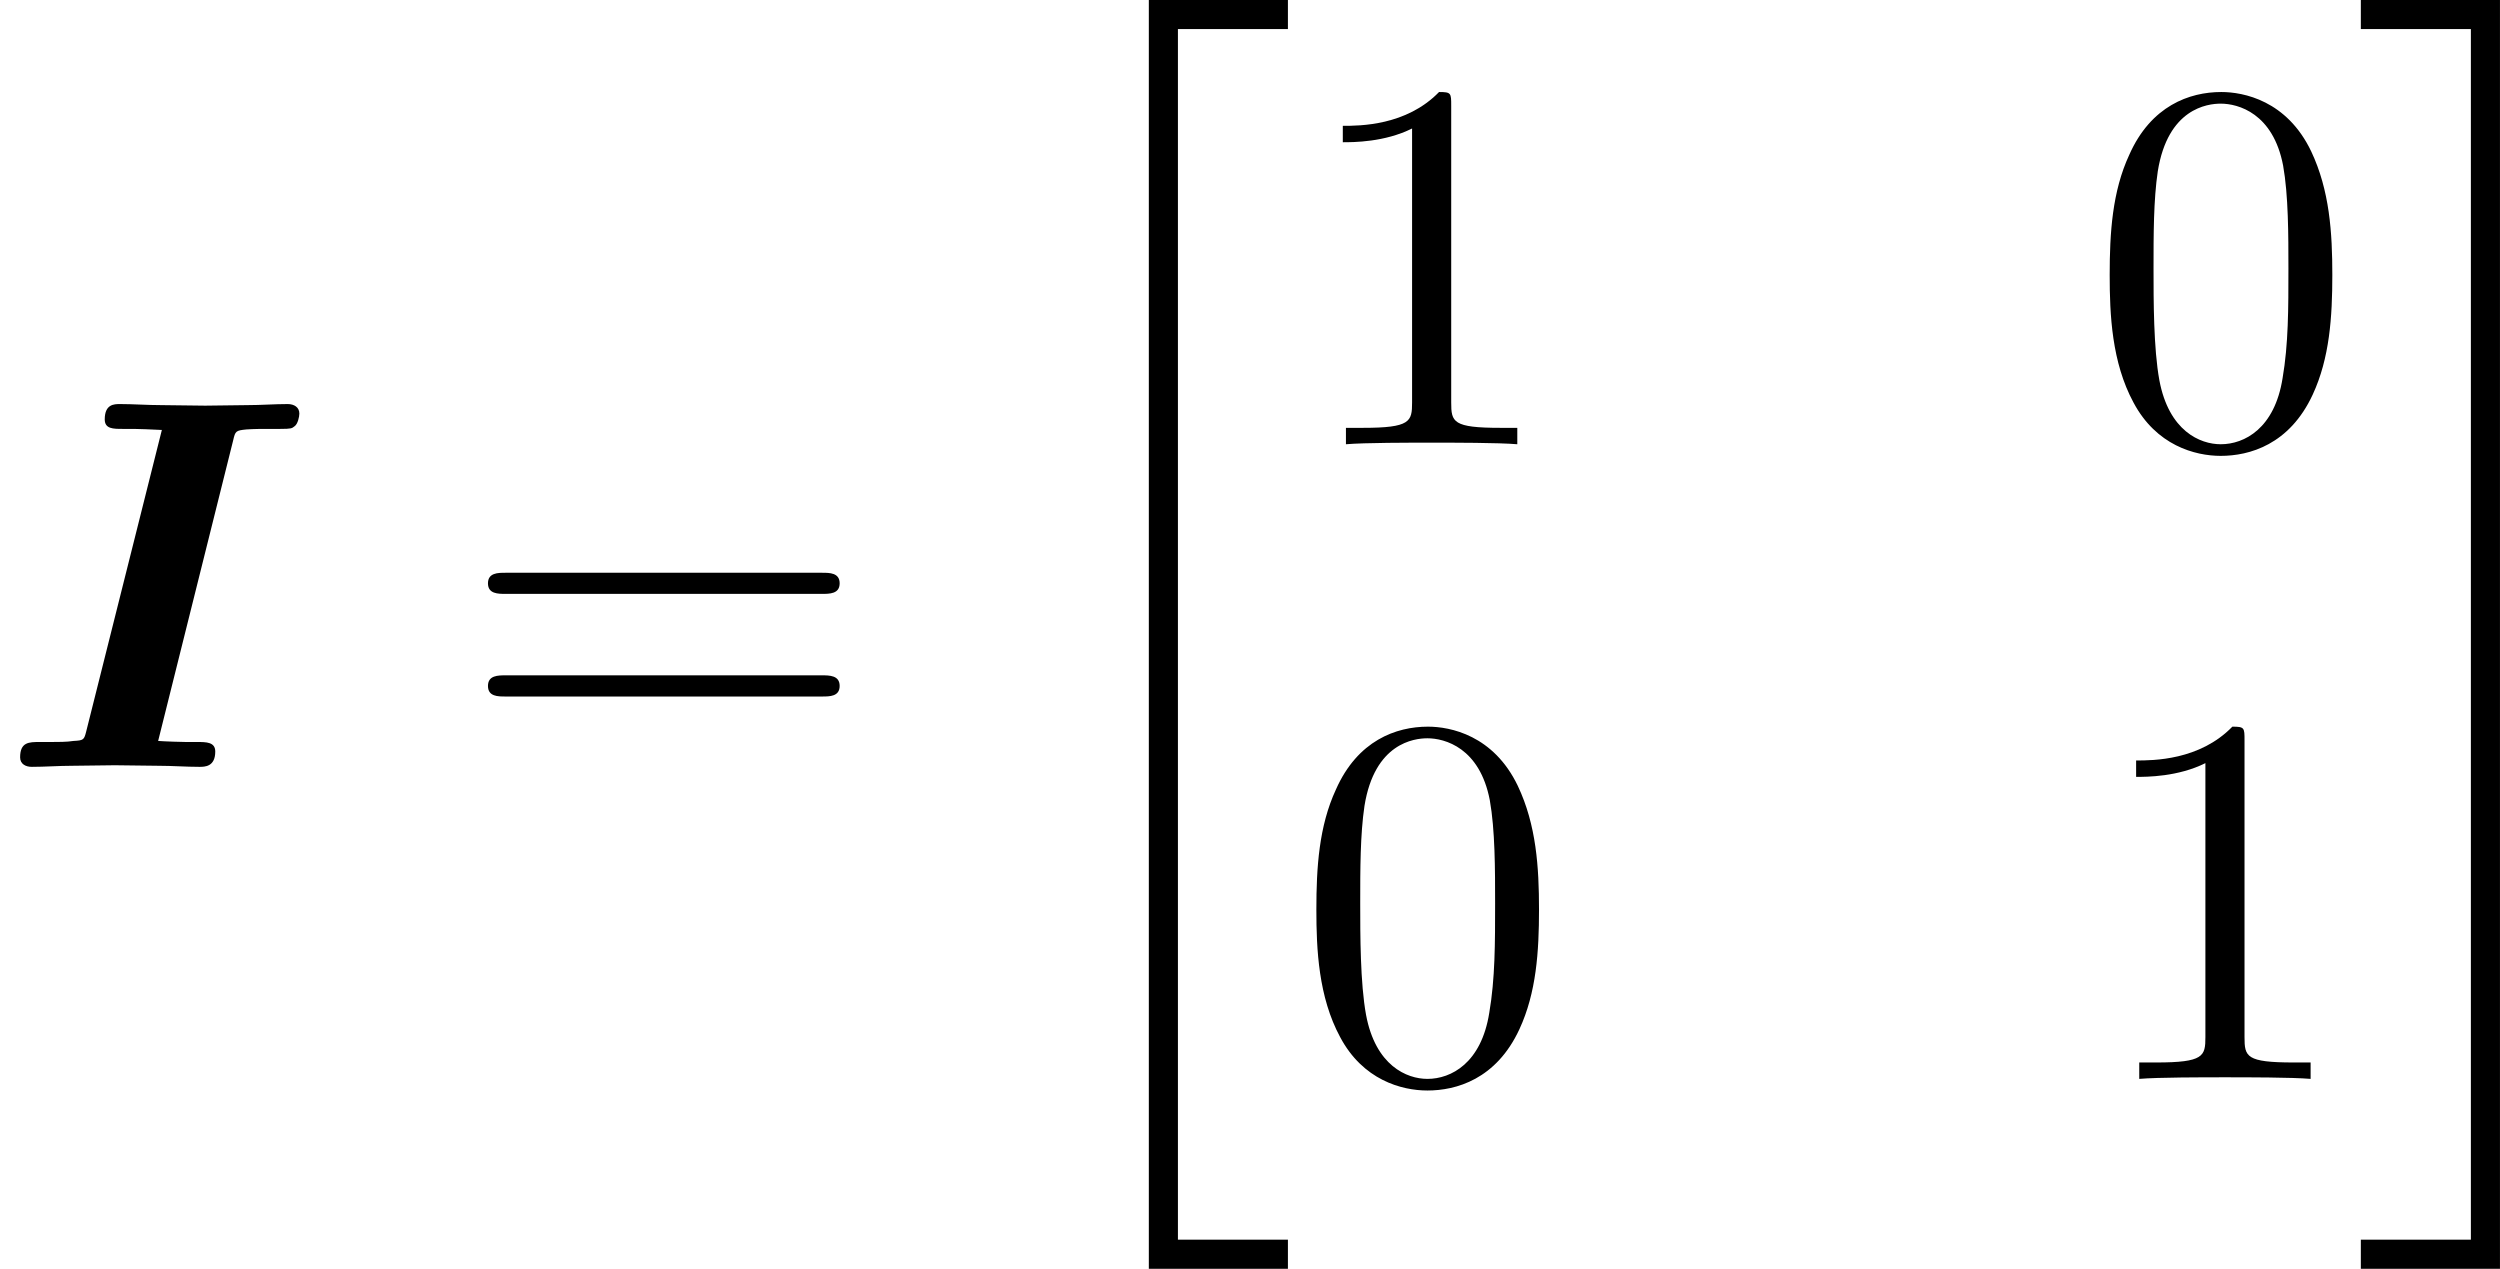 <?xml version='1.0' encoding='UTF-8'?>
<!-- This file was generated by dvisvgm 2.11.1 -->
<svg version='1.1' xmlns='http://www.w3.org/2000/svg' xmlns:xlink='http://www.w3.org/1999/xlink' width='65.931pt' height='33.461pt' viewBox='205.884 752.715 65.931 33.461'>
<defs>
<path id='g0-73' d='M4.394-6.157C4.433-6.326 4.443-6.336 4.643-6.356C4.792-6.366 4.922-6.366 5.071-6.366H5.28C5.489-6.366 5.499-6.376 5.549-6.416C5.609-6.456 5.639-6.595 5.639-6.655C5.639-6.775 5.539-6.834 5.42-6.834C5.171-6.834 4.912-6.814 4.663-6.814C4.403-6.814 4.134-6.804 3.866-6.804C3.587-6.804 3.308-6.814 3.039-6.814C2.78-6.814 2.511-6.834 2.262-6.834C2.152-6.834 1.973-6.834 1.973-6.545C1.973-6.366 2.132-6.366 2.311-6.366H2.521C2.61-6.366 2.849-6.356 3.049-6.346L1.624-.667C1.584-.508 1.574-.498 1.385-.488C1.265-.468 1.086-.468 .956-.468H.747C.548-.468 .379-.468 .379-.179C.379-.05 .488 0 .598 0C.847 0 1.106-.02 1.355-.02C1.624-.02 1.893-.03 2.162-.03C2.441-.03 2.71-.02 2.989-.02C3.248-.02 3.507 0 3.756 0C3.856 0 4.055 0 4.055-.289C4.055-.468 3.885-.468 3.716-.468H3.507C3.437-.468 3.108-.478 2.979-.488L4.394-6.157Z'/>
<path id='g7-48' d='M4.583-3.188C4.583-3.985 4.533-4.782 4.184-5.519C3.726-6.476 2.909-6.635 2.491-6.635C1.893-6.635 1.166-6.376 .757-5.45C.438-4.762 .389-3.985 .389-3.188C.389-2.441 .428-1.544 .837-.787C1.265 .02 1.993 .219 2.481 .219C3.019 .219 3.776 .01 4.214-.936C4.533-1.624 4.583-2.401 4.583-3.188ZM2.481 0C2.092 0 1.504-.249 1.325-1.205C1.215-1.803 1.215-2.72 1.215-3.308C1.215-3.945 1.215-4.603 1.295-5.141C1.484-6.326 2.232-6.416 2.481-6.416C2.809-6.416 3.467-6.237 3.656-5.25C3.756-4.692 3.756-3.935 3.756-3.308C3.756-2.56 3.756-1.883 3.646-1.245C3.497-.299 2.929 0 2.481 0Z'/>
<path id='g7-49' d='M2.929-6.376C2.929-6.615 2.929-6.635 2.7-6.635C2.082-5.998 1.205-5.998 .887-5.998V-5.689C1.086-5.689 1.674-5.689 2.192-5.948V-.787C2.192-.428 2.162-.309 1.265-.309H.946V0C1.295-.03 2.162-.03 2.56-.03S3.826-.03 4.174 0V-.309H3.856C2.959-.309 2.929-.418 2.929-.787V-6.376Z'/>
<path id='g7-61' d='M6.844-3.258C6.994-3.258 7.183-3.258 7.183-3.457S6.994-3.656 6.854-3.656H.887C.747-3.656 .558-3.656 .558-3.457S.747-3.258 .897-3.258H6.844ZM6.854-1.325C6.994-1.325 7.183-1.325 7.183-1.524S6.994-1.724 6.844-1.724H.897C.747-1.724 .558-1.724 .558-1.524S.747-1.325 .887-1.325H6.854Z'/>
<path id='g9-20' d='M2.491 23.502H5.111V22.954H3.039V.149H5.111V-.399H2.491V23.502Z'/>
<path id='g9-21' d='M2.212 22.954H.139V23.502H2.76V-.399H.139V.149H2.212V22.954Z'/>
</defs>
<g id='page1' transform='matrix(1.4 0 0 1.4 0 0)'>
<use x='147.06' y='552.099' xlink:href='#g0-73'/>
<use x='155.694' y='552.099' xlink:href='#g7-61'/>
<use x='166.21' y='538.052' xlink:href='#g9-20'/>
<use x='171.468' y='546.022' xlink:href='#g7-49'/>
<use x='186.412' y='546.022' xlink:href='#g7-48'/>
<use x='171.468' y='557.977' xlink:href='#g7-48'/>
<use x='186.412' y='557.977' xlink:href='#g7-49'/>
<use x='191.393' y='538.052' xlink:href='#g9-21'/>
</g>
</svg>